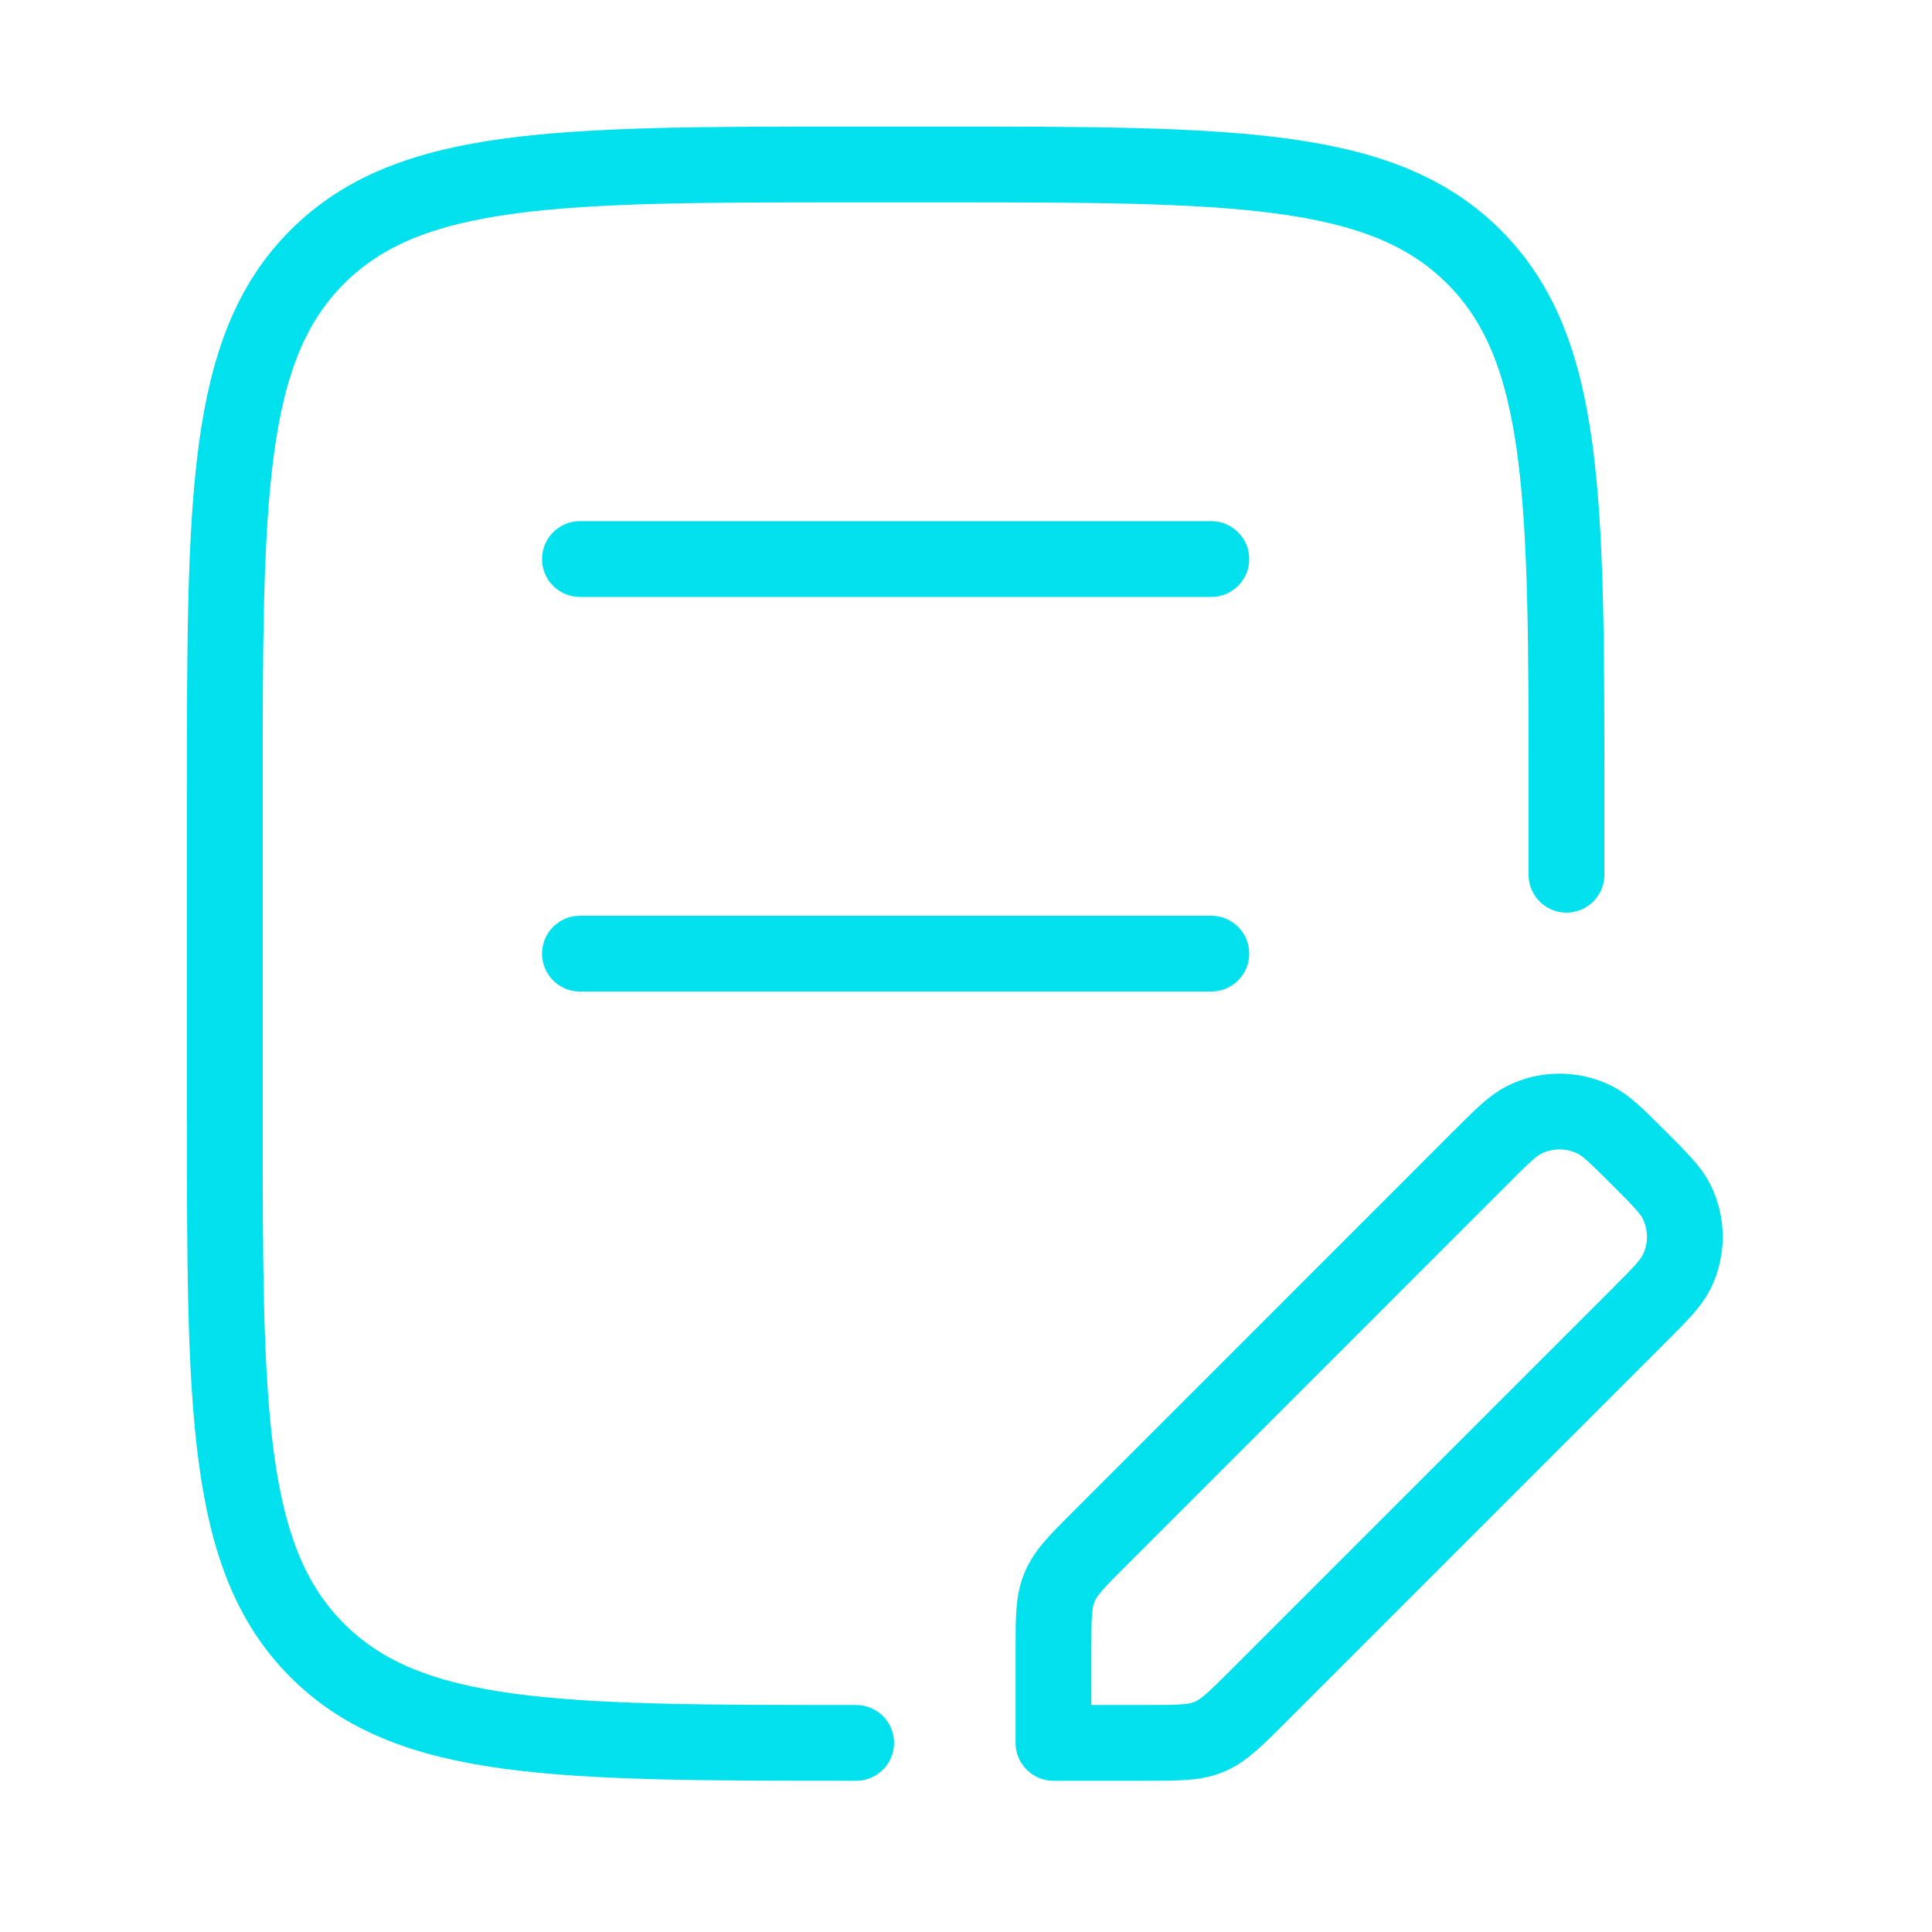<svg width="51" height="51" viewBox="0 0 51 51" fill="none" xmlns="http://www.w3.org/2000/svg">
<path d="M41.351 23.091V21.008C41.351 13.151 41.351 9.223 38.91 6.782C36.469 4.341 32.541 4.341 24.684 4.341H22.601C14.745 4.341 10.816 4.341 8.375 6.782C5.935 9.222 5.935 13.151 5.934 21.008L5.934 29.341C5.934 37.198 5.934 41.126 8.375 43.567C10.816 46.007 14.744 46.008 22.601 46.008" stroke="#00E0ED" stroke-width="2" stroke-linecap="round" stroke-linejoin="round"/>
<path d="M15.309 14.758H31.976M15.309 25.174H31.976" stroke="#00E0ED" stroke-width="2" stroke-linecap="round"/>
<path d="M27.809 43.563V46.008H30.254C31.107 46.008 31.533 46.008 31.917 45.849C32.3 45.69 32.602 45.388 33.205 44.785L43.254 34.736C43.823 34.167 44.107 33.882 44.259 33.576C44.548 32.992 44.548 32.307 44.259 31.723C44.107 31.416 43.823 31.132 43.254 30.563C42.685 29.994 42.401 29.71 42.094 29.558C41.51 29.269 40.825 29.269 40.241 29.558C39.934 29.71 39.65 29.994 39.081 30.563L29.032 40.613C28.428 41.216 28.127 41.517 27.968 41.901C27.809 42.284 27.809 42.711 27.809 43.563Z" stroke="#00E0ED" stroke-width="2" stroke-linejoin="round"/>
</svg>
